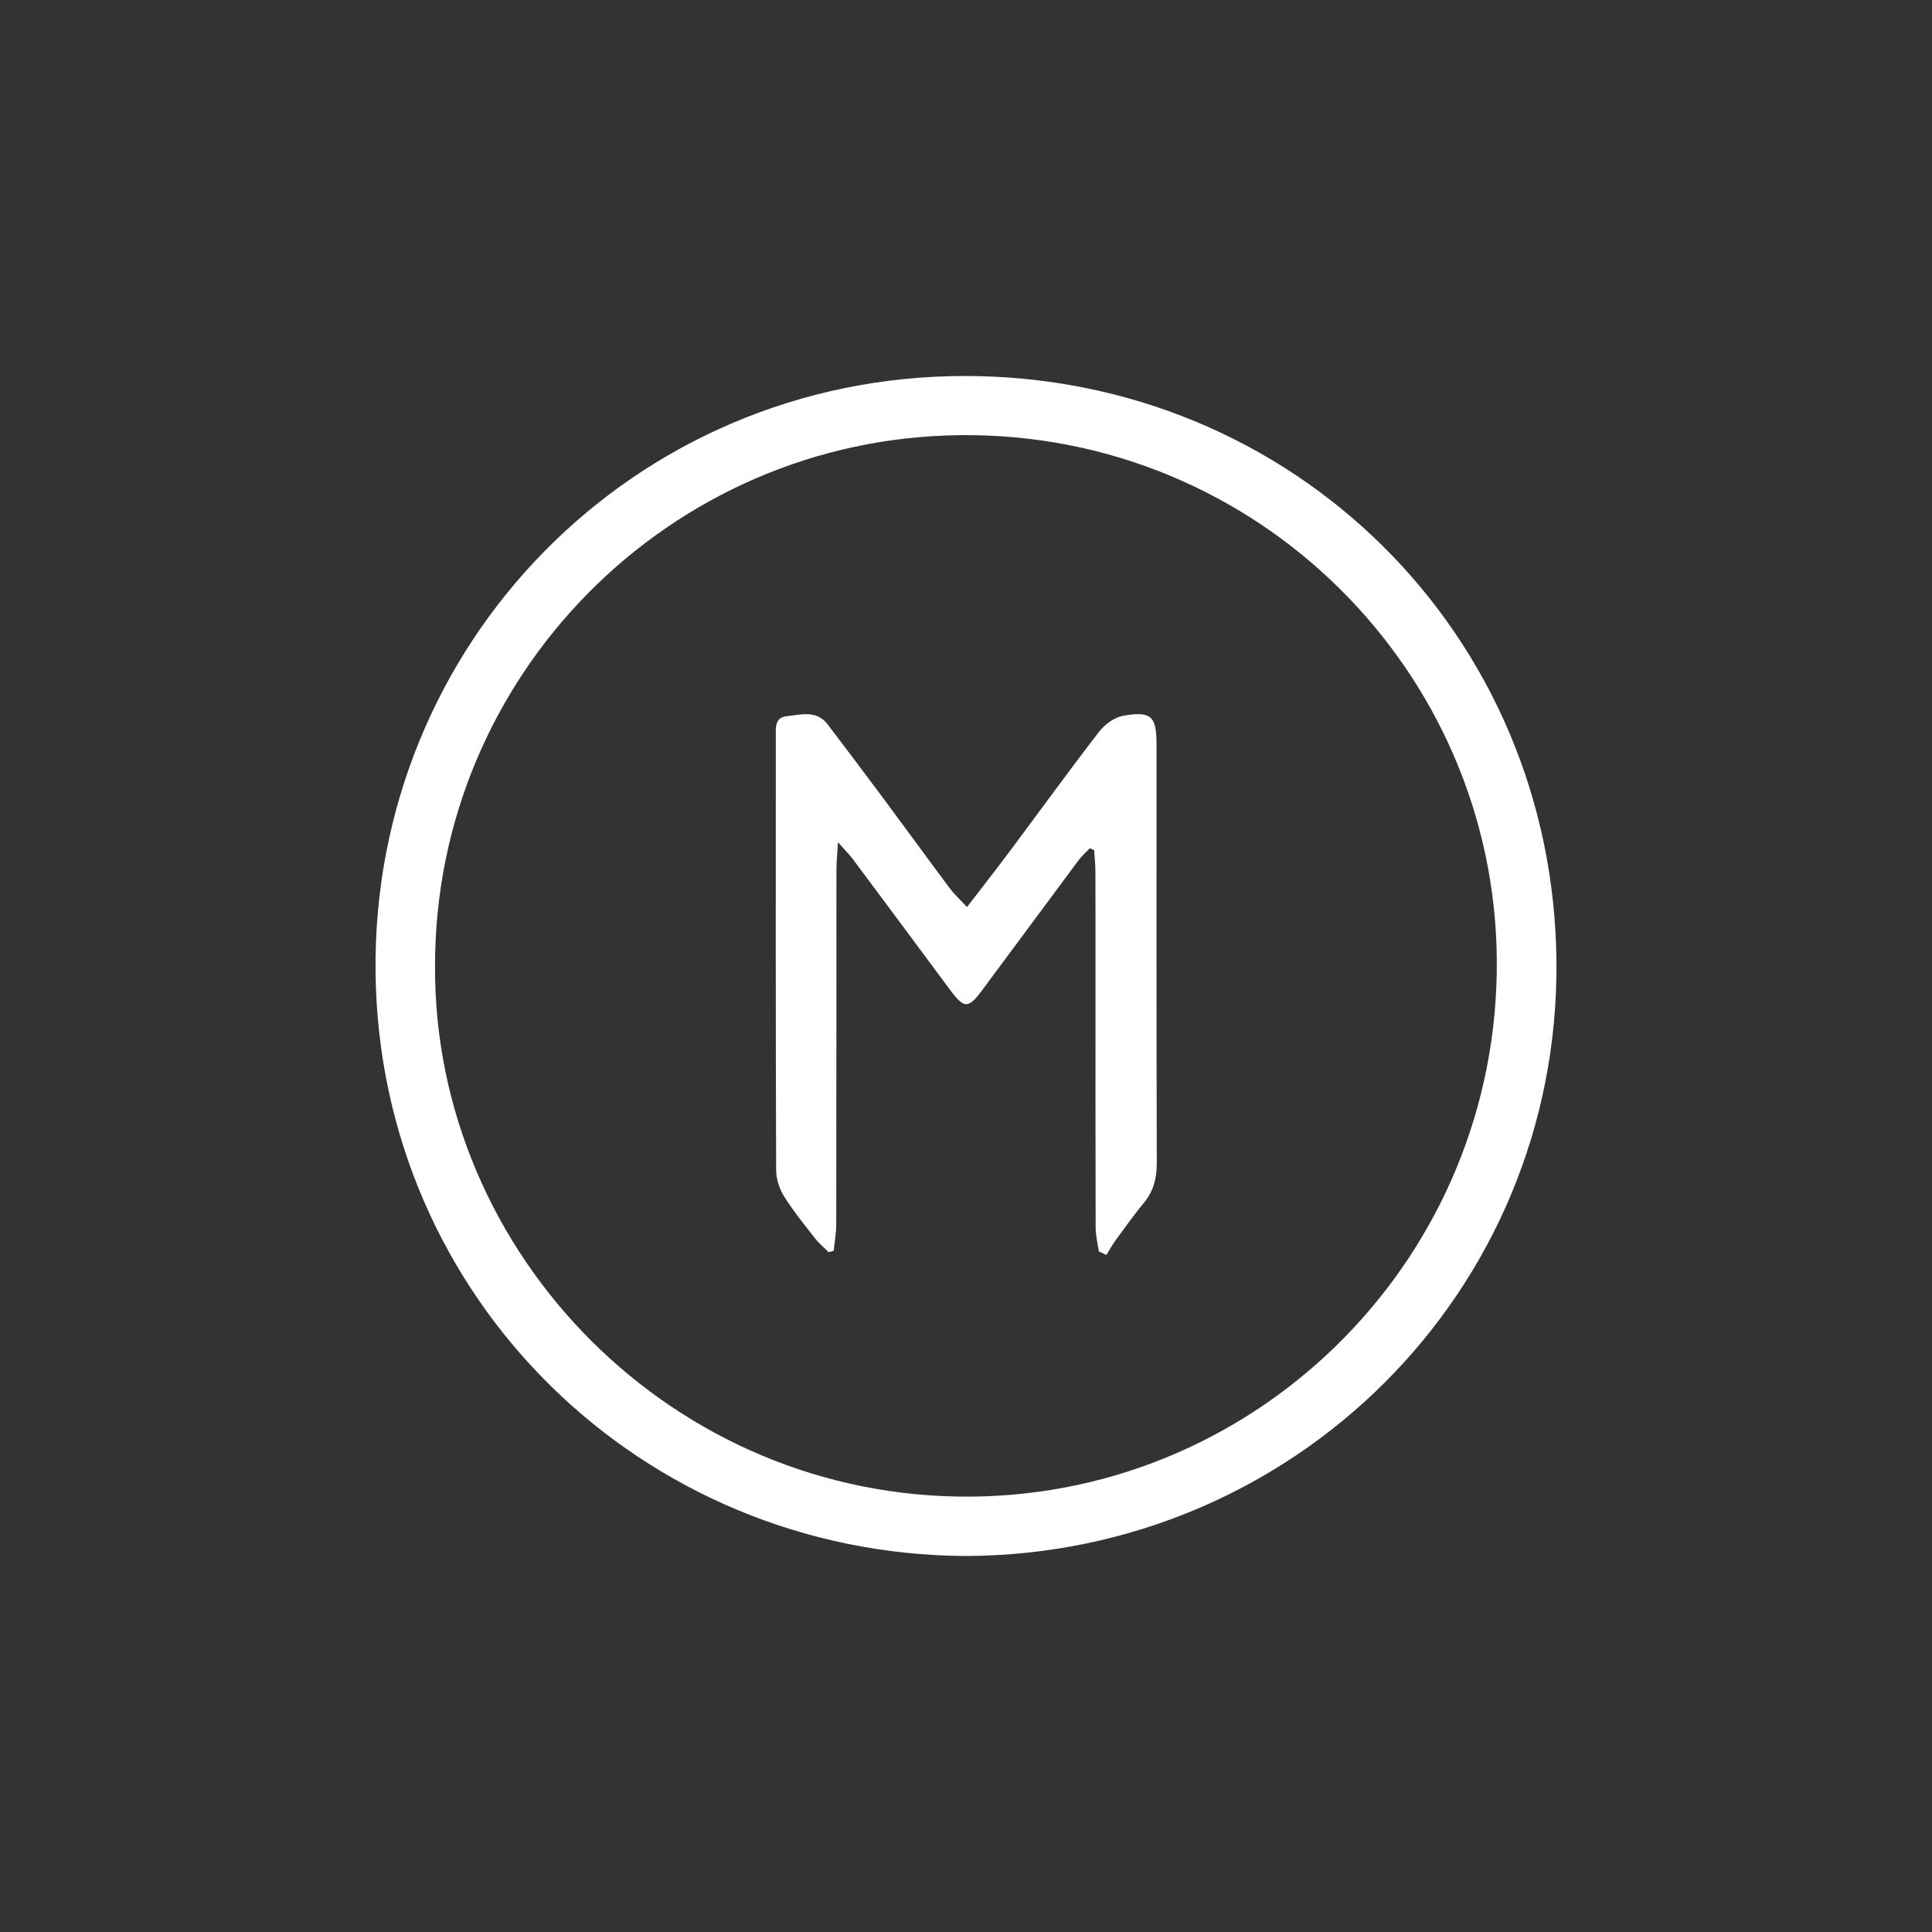 <svg xmlns="http://www.w3.org/2000/svg" id="Layer_1" data-name="Layer 1" viewBox="0 0 470 470"><rect x="0" y="0" width="470" height="470" fill="#333333" stroke="none"/><defs><style>      .cls-1 {        fill: #fff;        stroke-width: 0px;      }    </style></defs><g id="ddXNsA.tif"><g><path class="cls-1" d="m235,378.53c-78.78-.37-142.73-62.64-143.64-141.95-.91-79.81,62.72-145.11,143.38-145.11,79.72,0,143.3,62.68,143.9,142.64.6,80.24-64.01,144.1-143.63,144.42ZM105.83,235.11c-.26,70.1,58.02,129.71,130.68,128.97,70.58-.71,128.12-58.75,127.62-130.49-.49-70.41-58.35-128.39-130.39-127.73-70.76.64-128.02,58.42-127.91,129.26Z"></path><path class="cls-1" d="m201.59,304.61c-1.1-1.09-2.32-2.08-3.26-3.29-2.62-3.36-5.34-6.68-7.59-10.29-1.15-1.83-1.92-4.24-1.93-6.39-.12-35.12-.09-70.24-.08-105.36,0-2.1-.32-4.73,2.61-5.04,3.46-.37,7.3-1.59,10.02,2,4.46,5.88,8.92,11.77,13.32,17.69,5.48,7.37,10.88,14.81,16.37,22.17,1.05,1.4,2.37,2.6,4.19,4.56,3.7-4.82,7.09-9.13,10.37-13.53,7.27-9.72,14.38-19.56,21.8-29.17,1.36-1.76,3.7-3.45,5.82-3.83,6.84-1.21,8.12.1,8.12,6.99,0,33.97-.03,67.95.06,101.92,0,3.64-.8,6.72-3.11,9.54-2.4,2.91-4.6,5.98-6.83,9.03-.85,1.17-1.55,2.45-2.32,3.68-.61-.29-1.23-.57-1.84-.86-.27-1.92-.77-3.85-.77-5.77-.06-19.53-.04-39.06-.04-58.59,0-9.35.02-18.71-.02-28.06,0-1.74-.2-3.47-.31-5.21-.35-.15-.7-.3-1.06-.44-.91.96-1.93,1.84-2.71,2.89-7.84,10.53-15.62,21.09-23.46,31.62-3.43,4.61-4.39,4.55-7.89-.17-7.82-10.54-15.65-21.08-23.5-31.6-.84-1.13-1.86-2.13-3.69-4.21-.18,3.04-.38,4.9-.38,6.76-.02,28.72,0,57.44-.05,86.16,0,2.16-.4,4.31-.61,6.47-.41.12-.82.23-1.24.35Z"></path></g></g></svg>
